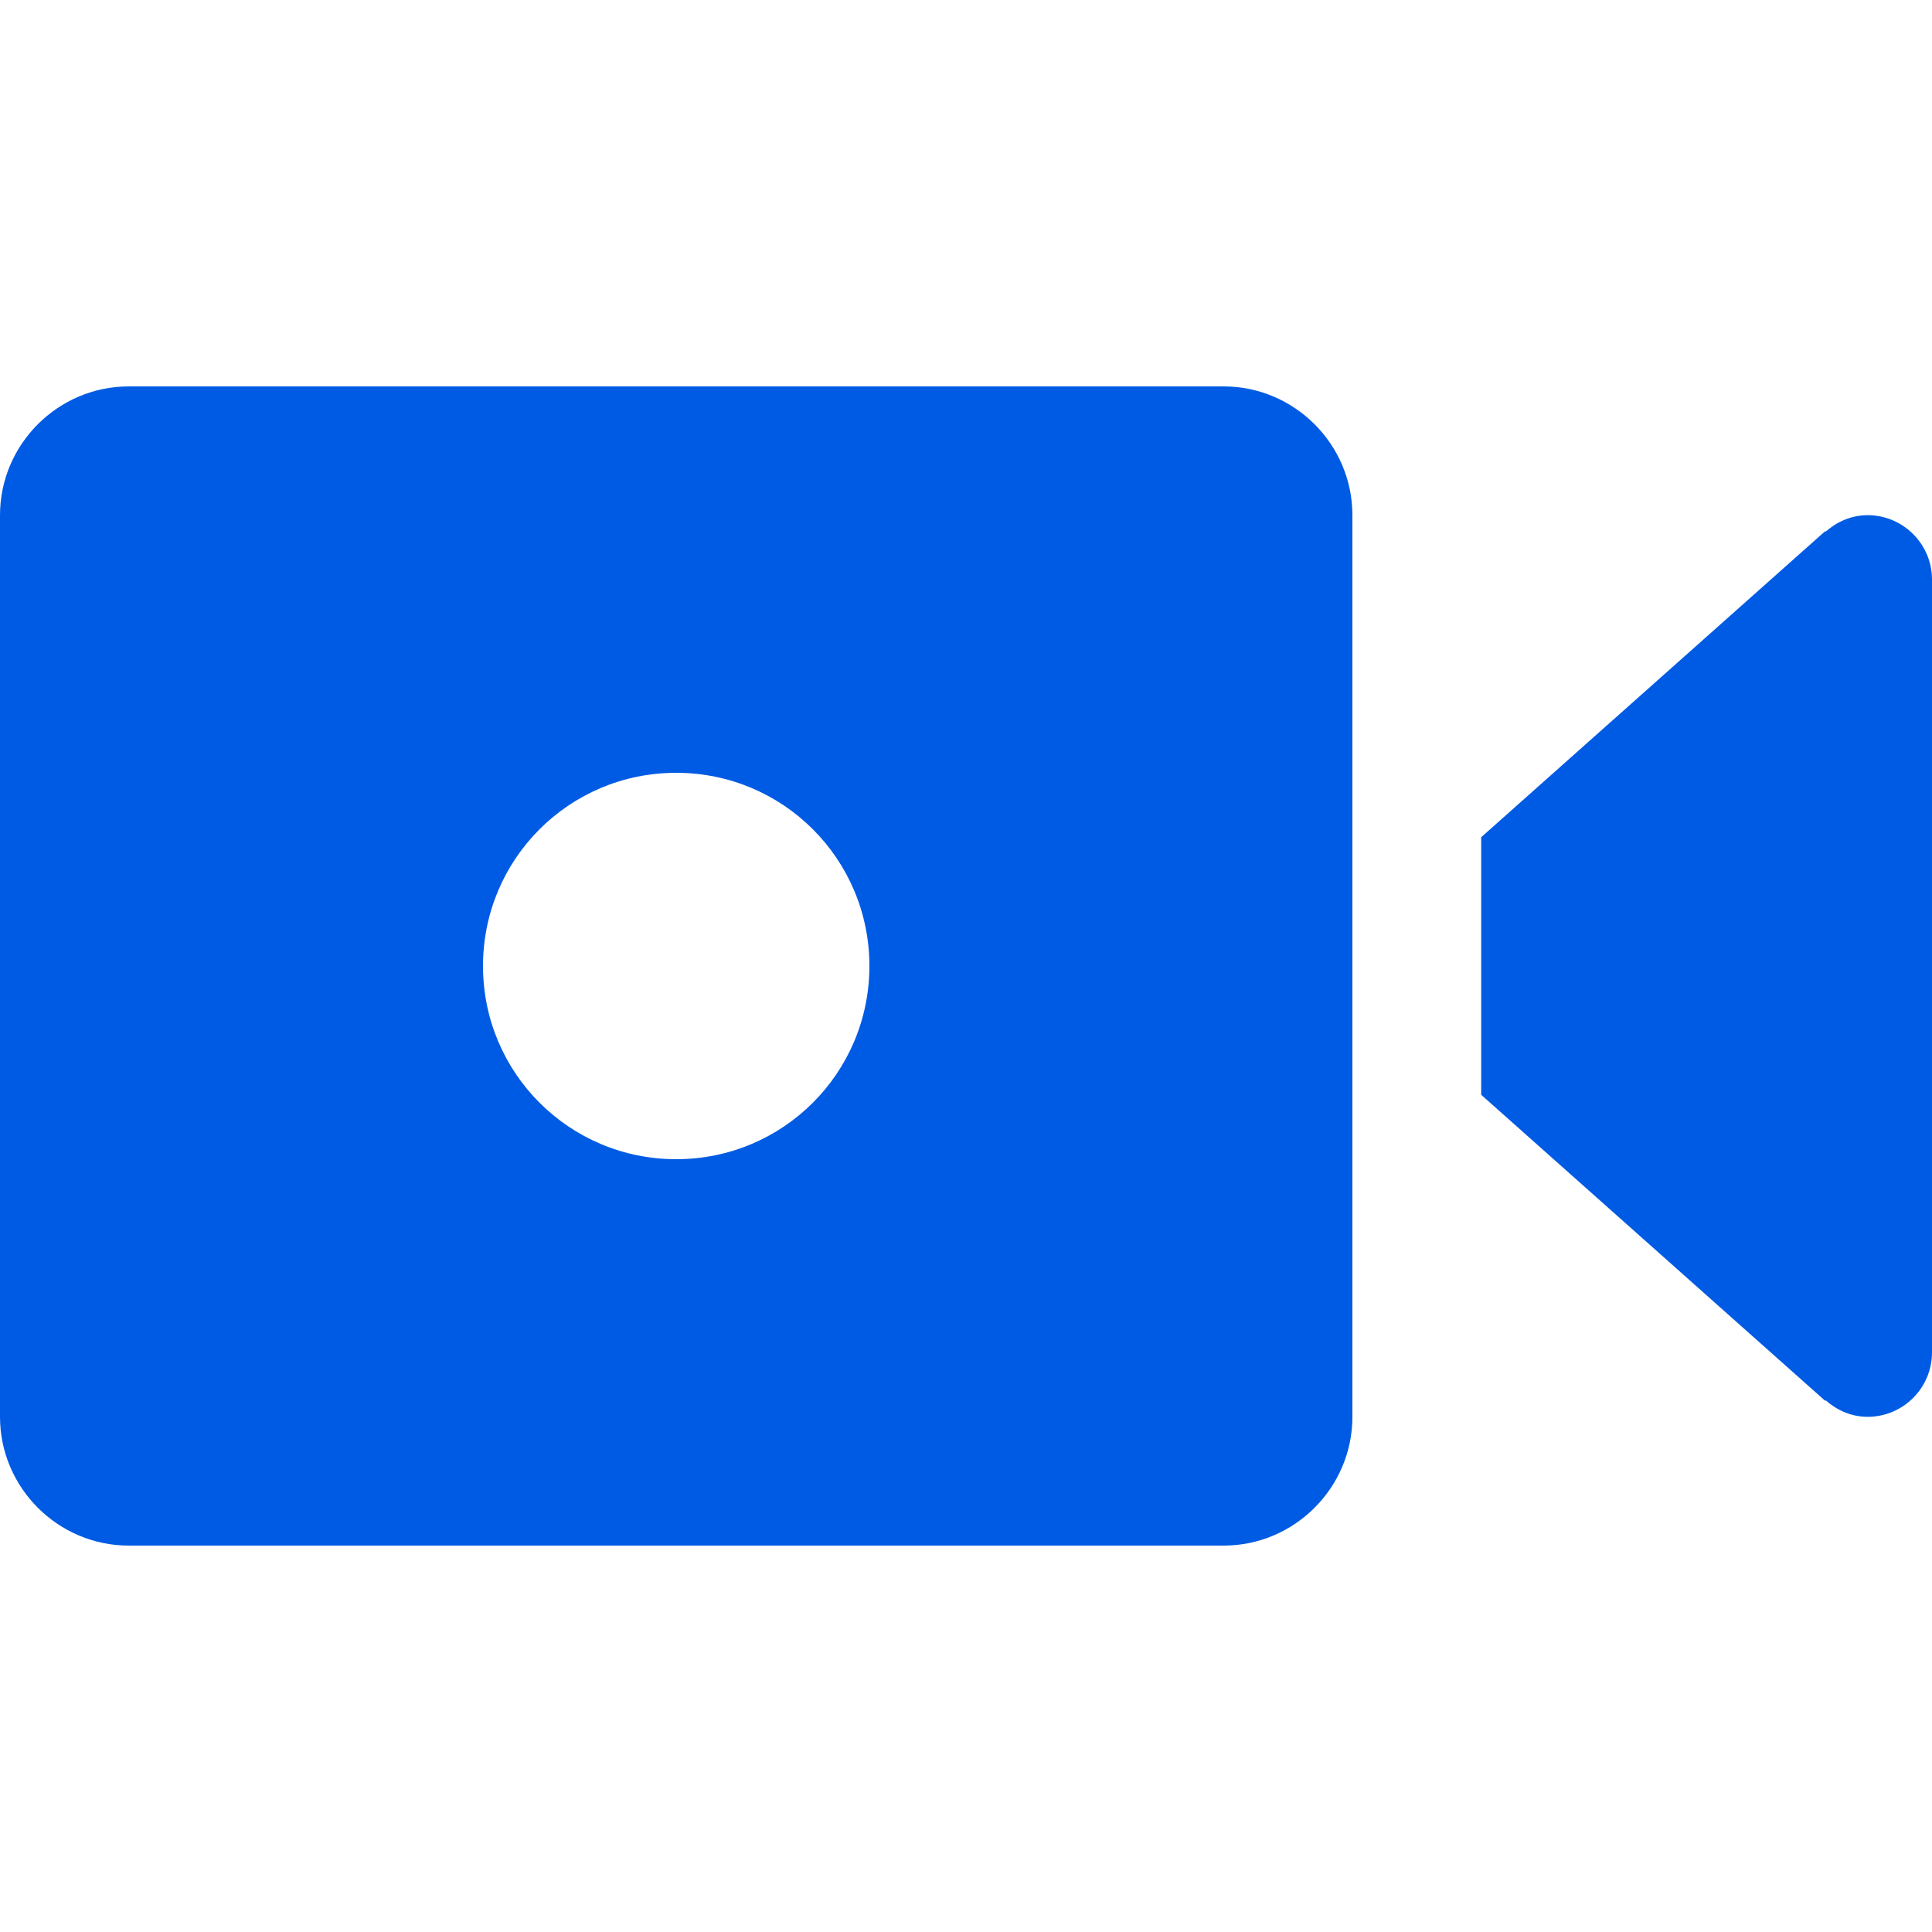 <svg width="50" height="50" viewBox="0 0 50 50" fill="none" xmlns="http://www.w3.org/2000/svg">
<path d="M3.333 40H31.667C33.5 40 35 38.5 35 36.667V13.333C35 11.5 33.5 10 31.667 10H3.333C1.5 10 0 11.5 0 13.333V36.667C0 38.5 1.5 40 3.333 40ZM17.5 20C20.267 20 22.5 22.233 22.5 25C22.5 27.767 20.267 30 17.5 30C14.733 30 12.5 27.767 12.5 25C12.5 22.233 14.733 20 17.5 20ZM48.333 13.333C47.913 13.333 47.542 13.502 47.248 13.758L47.232 13.75L38.333 21.667V25V28.333L47.232 36.25L47.25 36.242C47.542 36.498 47.913 36.667 48.333 36.667C49.253 36.667 50 35.92 50 35V25V15C50 14.08 49.253 13.333 48.333 13.333Z" fill="#005BE4"/>
</svg>
